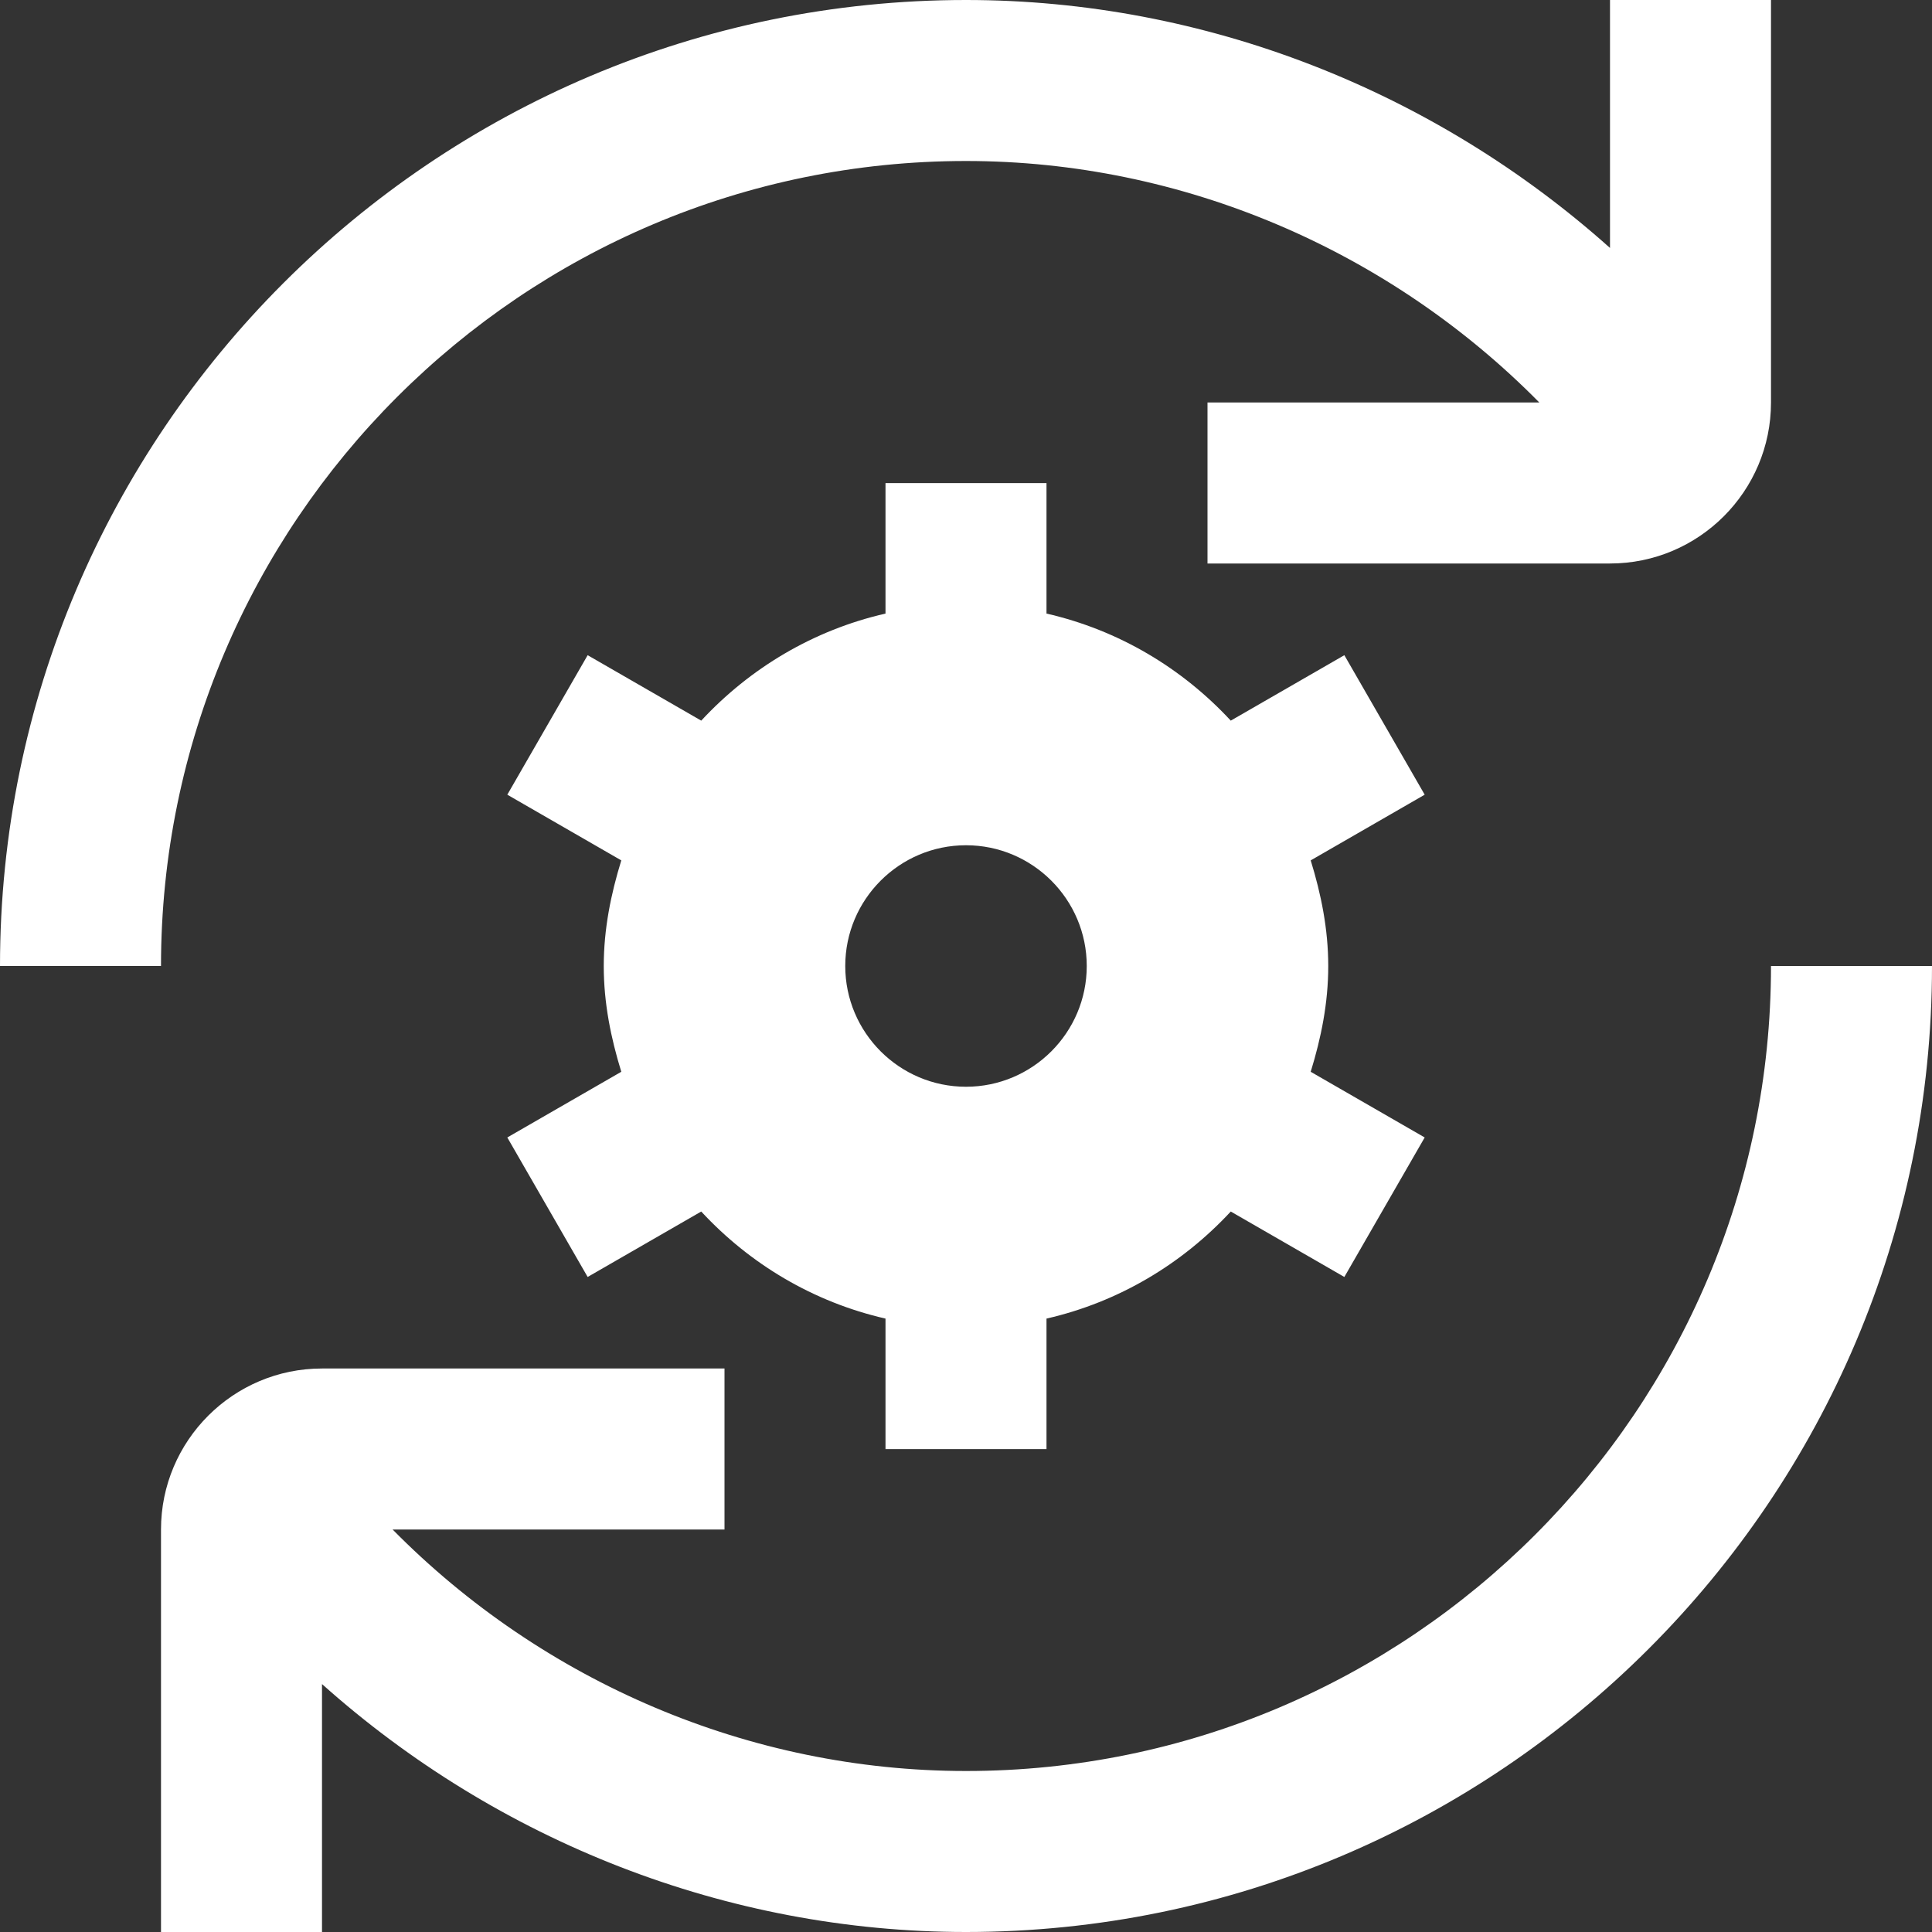<svg width="24" height="24" viewBox="0 0 24 24" fill="none" xmlns="http://www.w3.org/2000/svg">
<rect x="0" y="0" width="24" height="24" fill="#333333" stroke="none"/>
<path d="M24 12C24 18.617 18.617 24 12 24C9.029 24 6.183 22.871 4 20.92V24H2V19C2 17.897 2.897 17 4 17H9V19H4.877C6.744 20.893 9.312 22 12 22C17.514 22 22 17.514 22 12H24ZM12 2C14.688 2 17.255 3.107 19.122 5H15V7H20C21.103 7 22 6.103 22 5V0H20V3.08C17.817 1.129 14.97 0 12 0C5.383 0 0 5.383 0 12H2C2 6.486 6.486 2 12 2ZM17.698 9.872L16.282 10.688C16.411 11.106 16.5 11.541 16.5 12.001C16.5 12.461 16.411 12.896 16.282 13.314L17.698 14.13L16.7 15.863L15.289 15.05C14.684 15.702 13.896 16.175 13 16.38V18.001H11V16.38C10.104 16.175 9.315 15.702 8.711 15.05L7.3 15.863L6.302 14.13L7.718 13.314C7.589 12.896 7.5 12.461 7.5 12.001C7.5 11.541 7.589 11.106 7.718 10.688L6.302 9.872L7.3 8.139L8.711 8.952C9.316 8.3 10.104 7.827 11 7.622V6.001H13V7.622C13.896 7.827 14.685 8.3 15.289 8.952L16.7 8.139L17.698 9.872ZM13.5 12C13.5 11.173 12.827 10.5 12 10.5C11.173 10.5 10.5 11.173 10.5 12C10.5 12.827 11.173 13.5 12 13.5C12.827 13.5 13.5 12.827 13.5 12Z" fill="white"/>
</svg>
